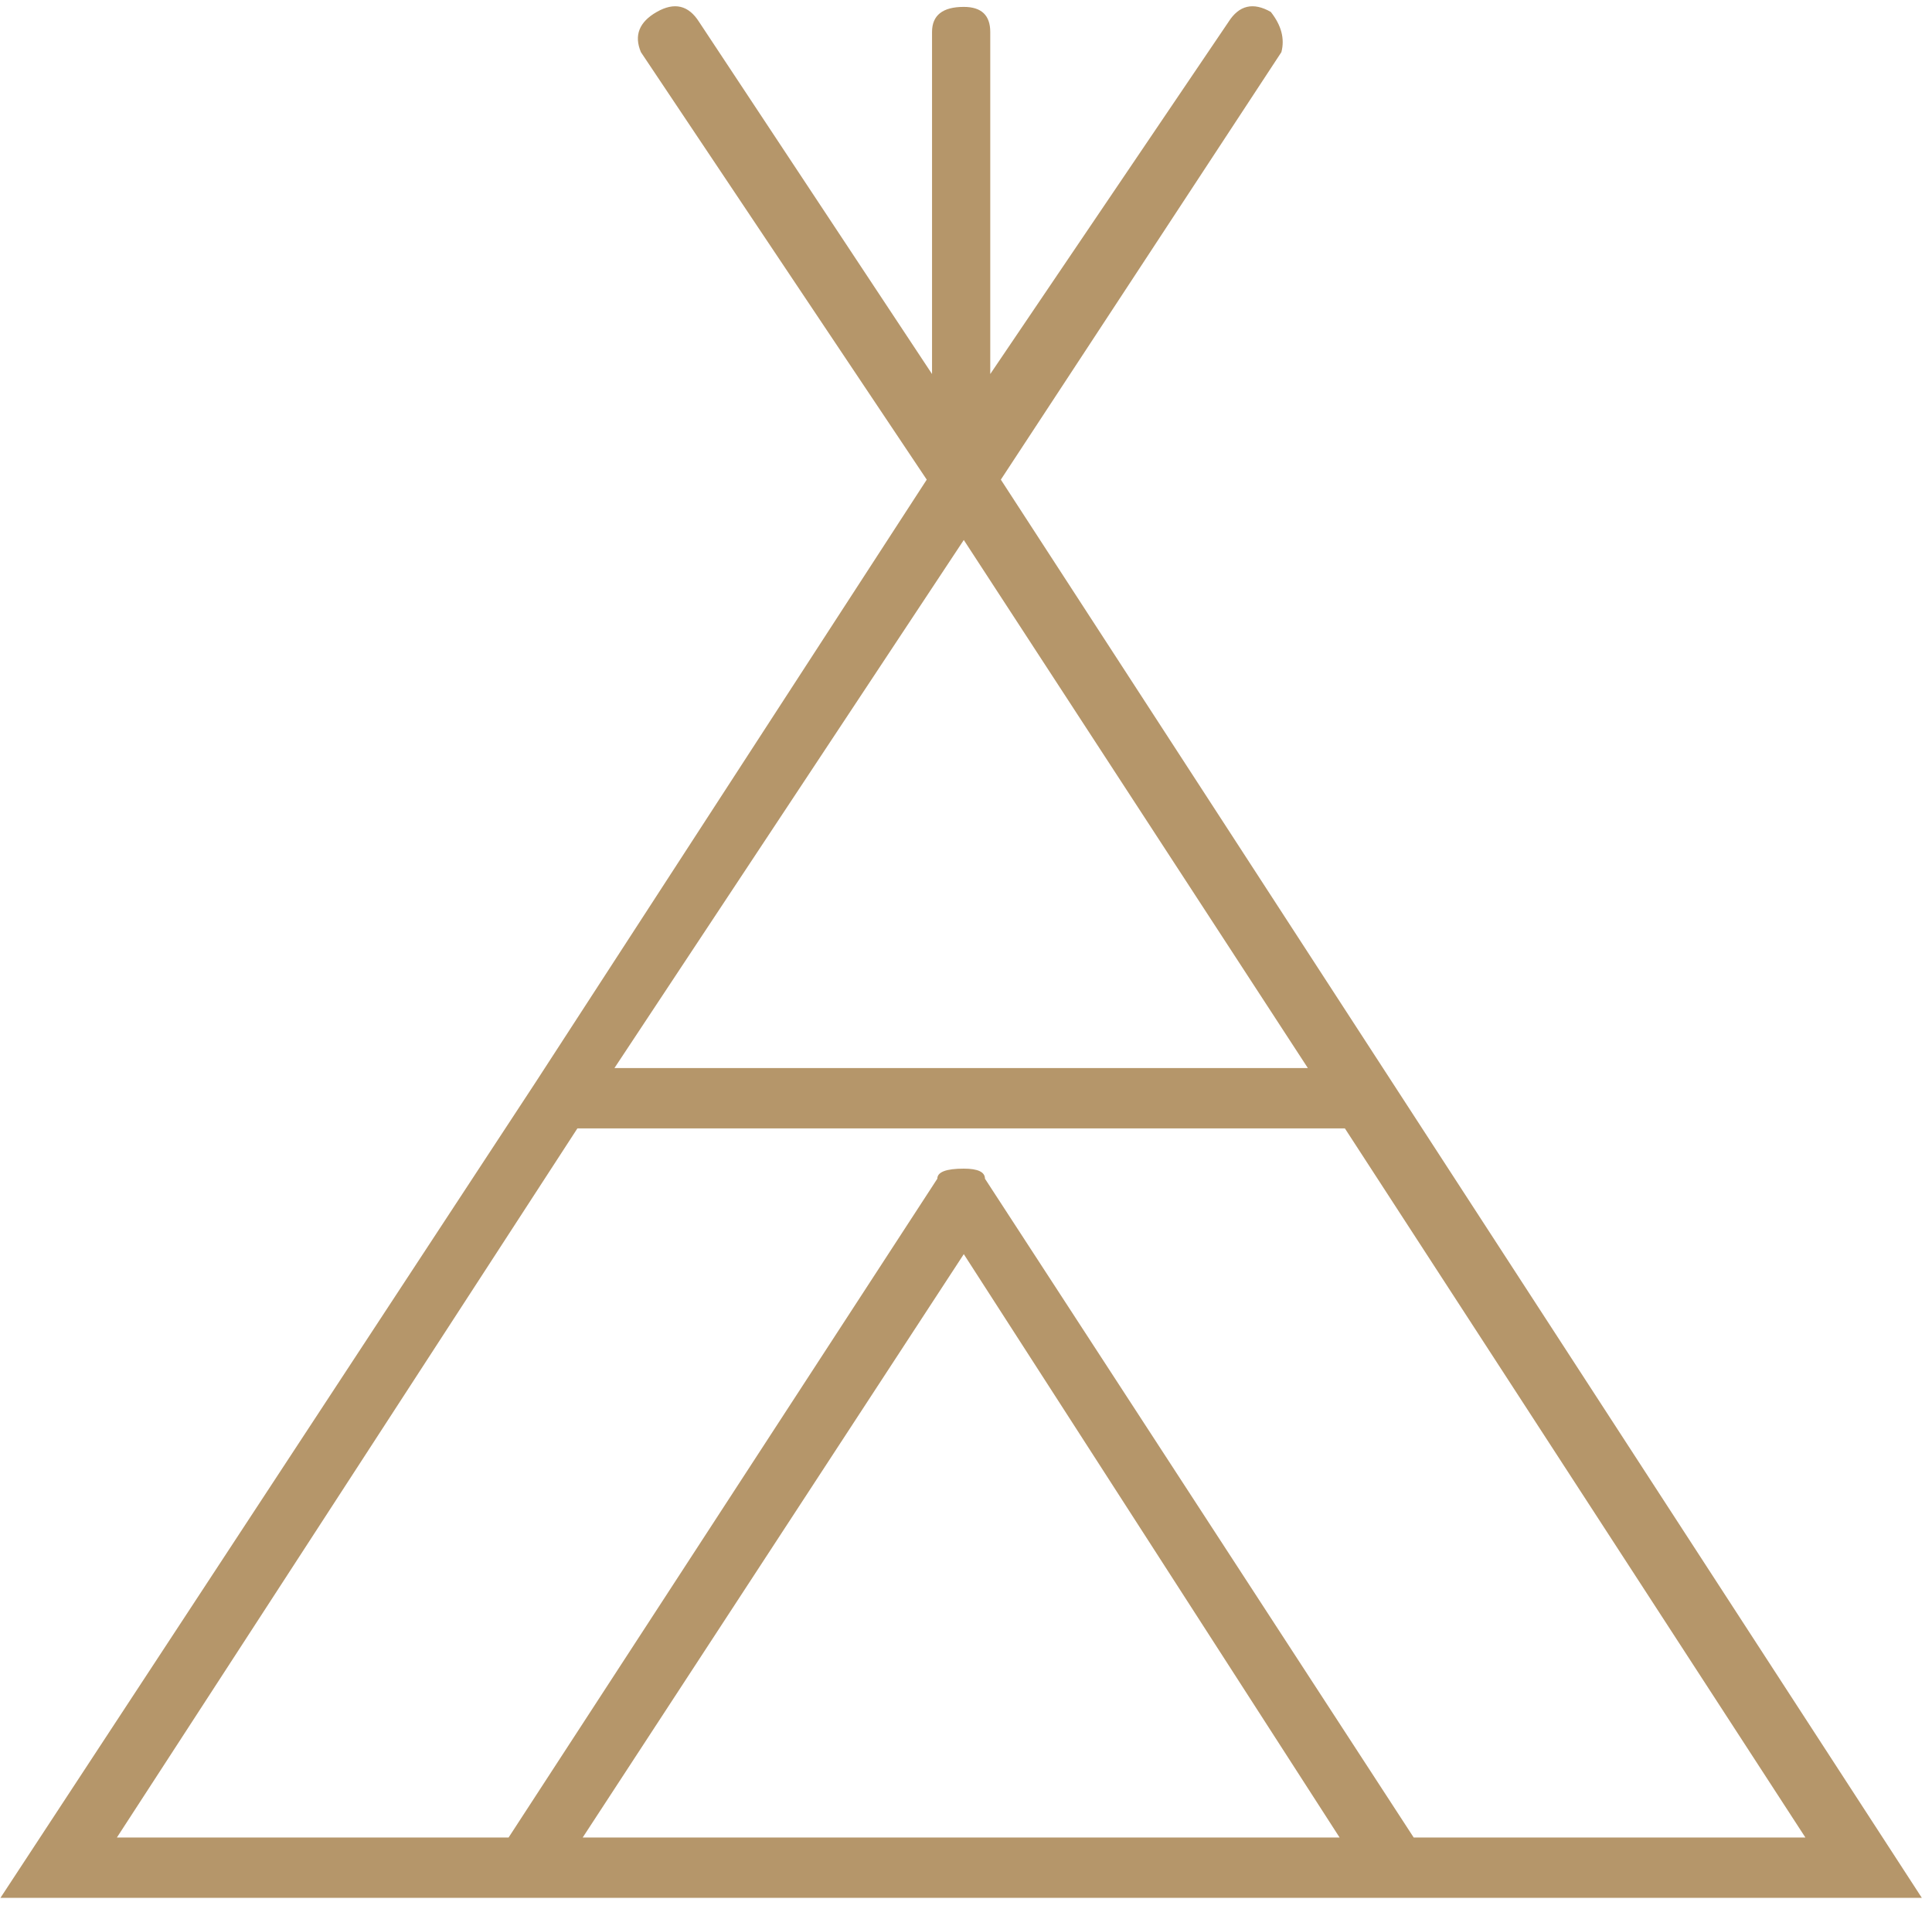 <?xml version="1.0" encoding="UTF-8" standalone="no"?><!DOCTYPE svg PUBLIC "-//W3C//DTD SVG 1.1//EN" "http://www.w3.org/Graphics/SVG/1.1/DTD/svg11.dtd"><svg width="100%" height="100%" viewBox="0 0 219 216" version="1.1" xmlns="http://www.w3.org/2000/svg" xmlns:xlink="http://www.w3.org/1999/xlink" xml:space="preserve" xmlns:serif="http://www.serif.com/" style="fill-rule:evenodd;clip-rule:evenodd;stroke-linejoin:round;stroke-miterlimit:2;"><g id="icon-stay"><path d="M60.65,122.761l44.4,-68.4l-32.4,-48.45c-0.8,-1.9 -0.2,-3.42 1.8,-4.56c2,-1.14 3.6,-0.76 4.8,1.14l26.4,39.9l-0,-38.76c-0,-1.9 1.2,-2.85 3.6,-2.85c2,0 3,0.95 3,2.85l-0,38.76l27,-39.9c1.2,-1.9 2.8,-2.28 4.8,-1.14c1.2,1.52 1.6,3.04 1.2,4.56l-31.8,48.45l104.4,160.74l-217.8,0l60.6,-92.34Zm9,-1.71l78.6,0l-39,-59.85l-39.6,59.85Zm-12,87.21l48.6,-74.67c-0,-0.76 1,-1.14 3,-1.14c1.6,0 2.4,0.38 2.4,1.14l48.6,74.67l44.4,0l-52.2,-80.37l-87,0l-52.2,80.37l44.4,0Zm94.2,0l-42.6,-66.12l-43.2,66.12l85.8,0Z" style="fill:#b5966a;fill-rule:nonzero;"/></g></svg>